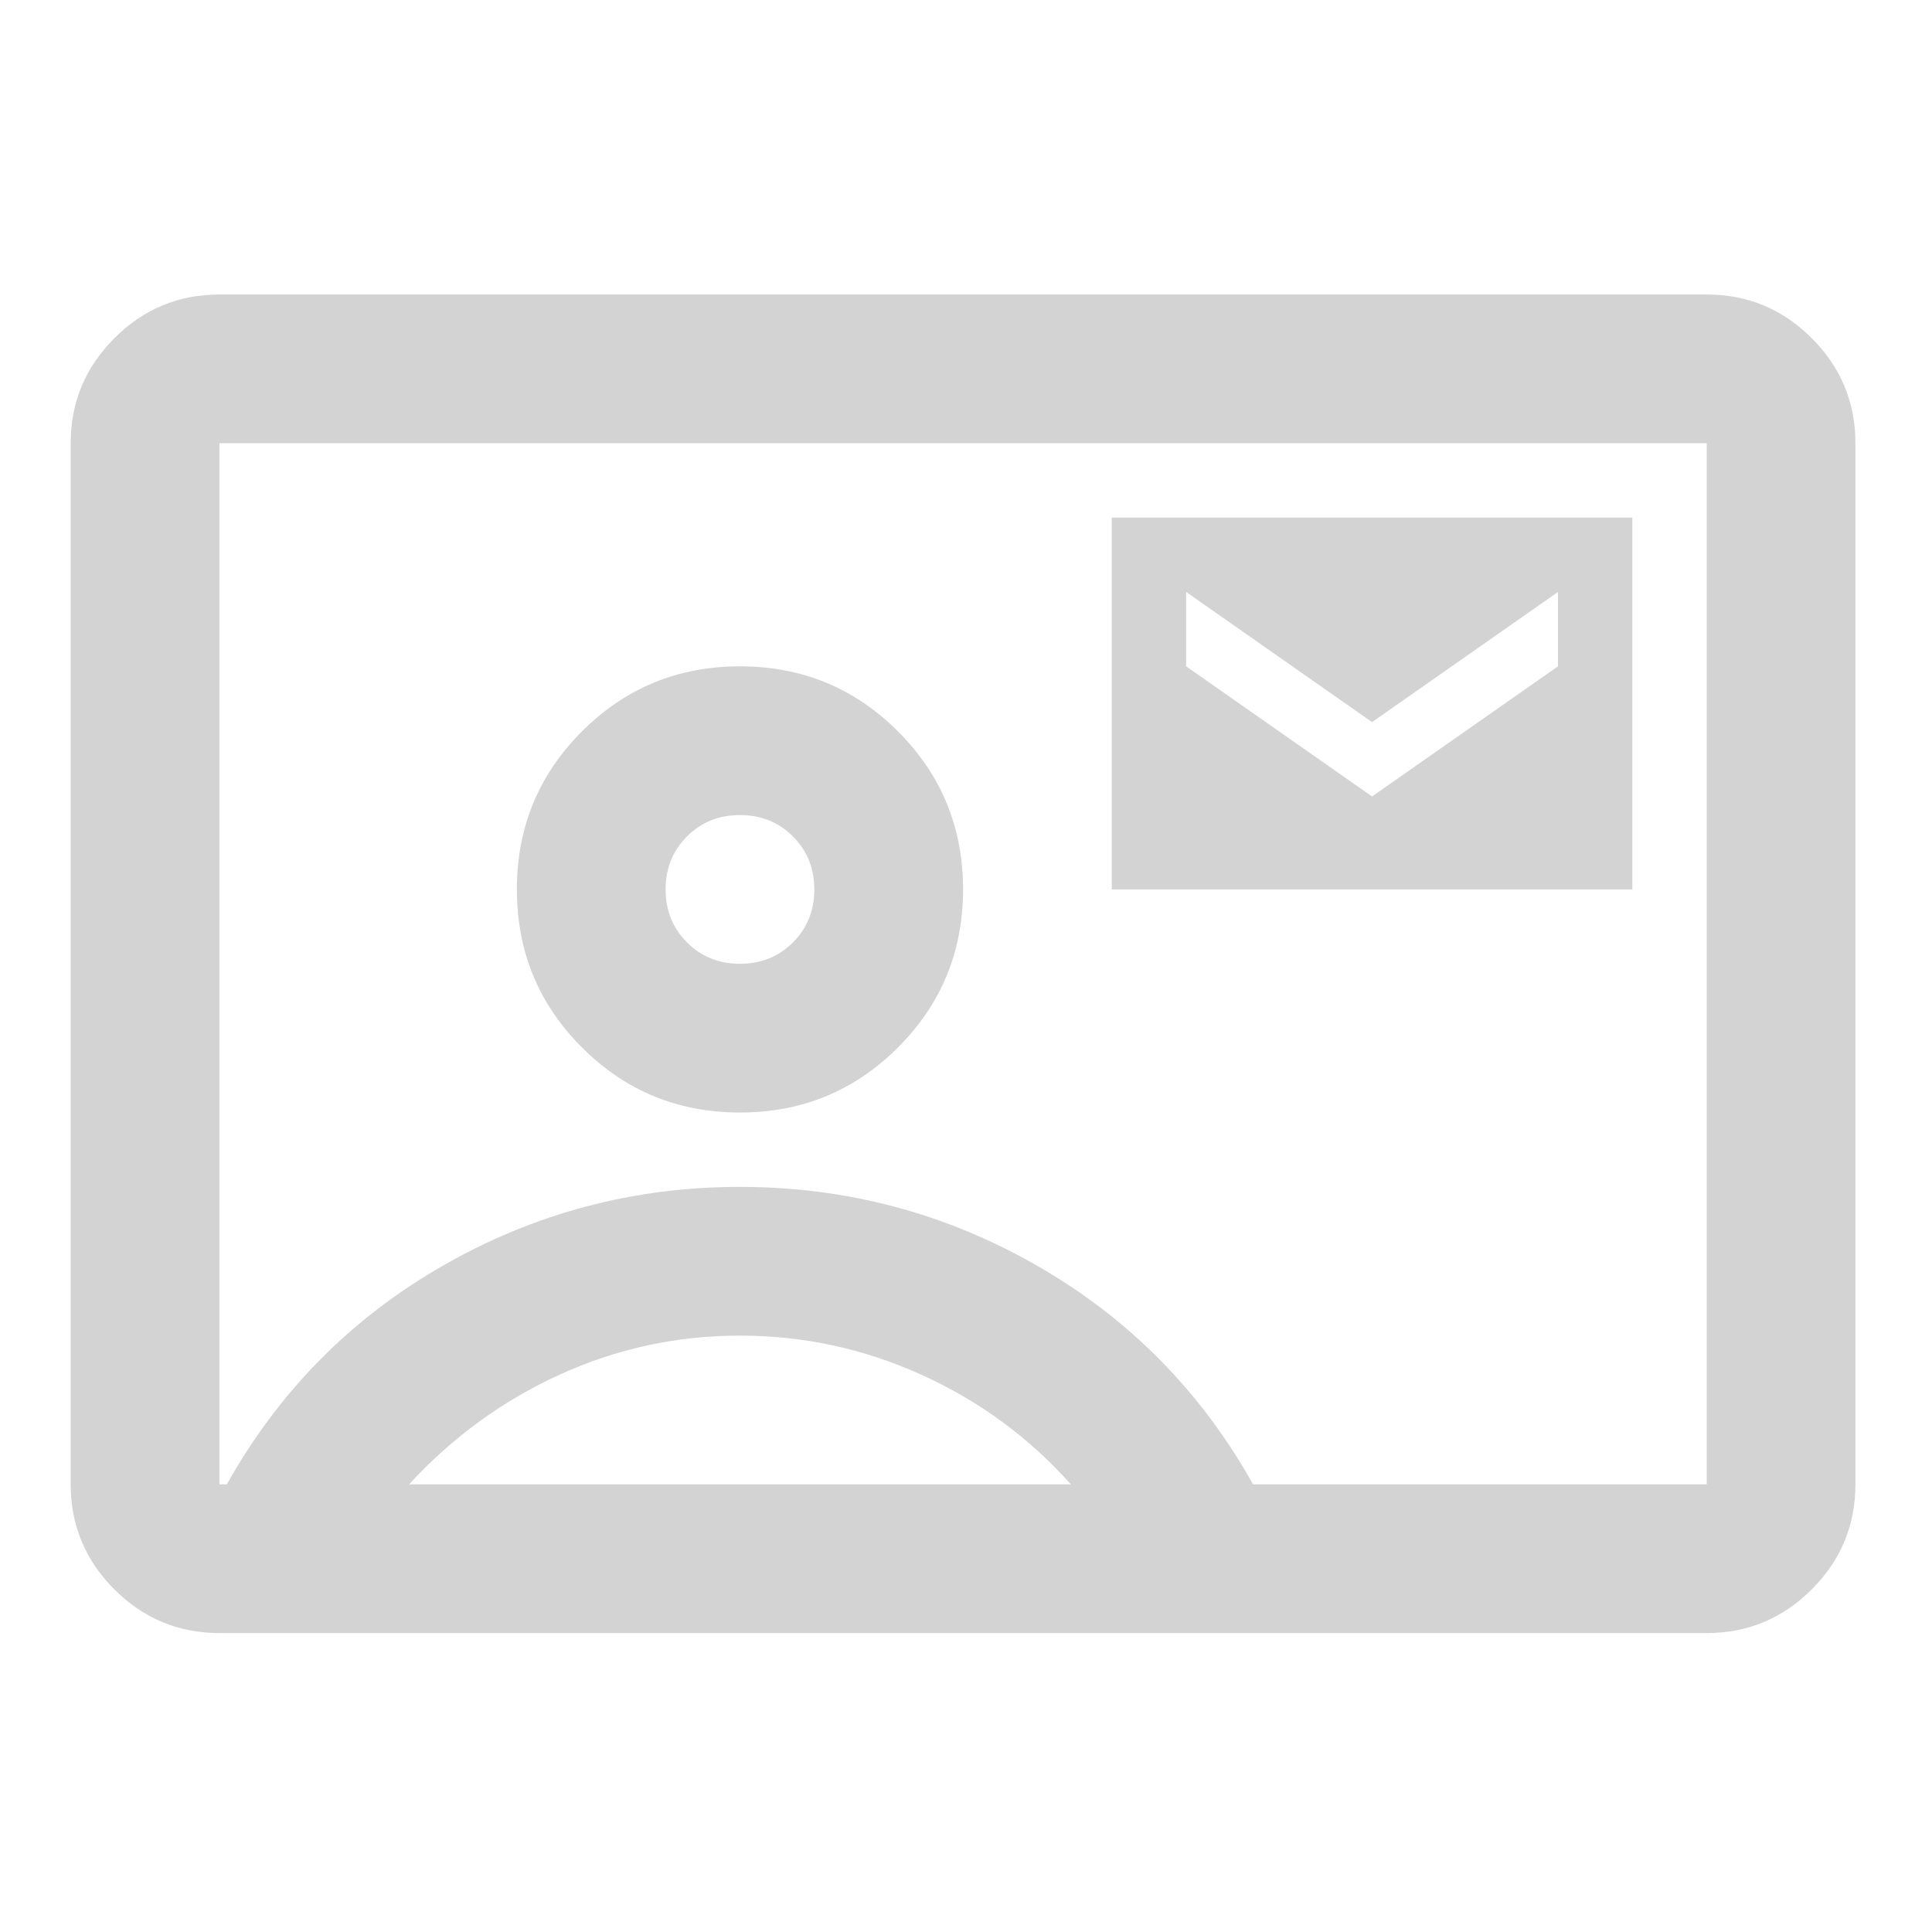 <svg width="328" height="328" viewBox="0 0 328 328" fill="none" xmlns="http://www.w3.org/2000/svg">
<path d="M188.75 151H277.125V87.875H188.75V151ZM232.938 135.219L201.375 113.125V100.5L232.938 122.594L264.5 100.5V113.125L232.938 135.219ZM37.25 277.25C30.306 277.25 24.362 274.778 19.417 269.833C14.472 264.888 12 258.944 12 252V75.25C12 68.306 14.472 62.362 19.417 57.417C24.362 52.472 30.306 50 37.25 50H289.75C296.694 50 302.638 52.472 307.583 57.417C312.528 62.362 315 68.306 315 75.25V252C315 258.944 312.528 264.888 307.583 269.833C302.638 274.778 296.694 277.25 289.75 277.25H37.25ZM212.738 252H289.75V75.25H37.25V252H38.513C47.35 236.219 59.554 223.857 75.125 214.914C90.696 205.971 107.529 201.5 125.625 201.5C143.721 201.5 160.554 205.971 176.125 214.914C191.696 223.857 203.9 236.219 212.738 252ZM125.625 188.875C136.146 188.875 145.089 185.193 152.453 177.828C159.818 170.464 163.5 161.521 163.5 151C163.5 140.479 159.818 131.536 152.453 124.172C145.089 116.807 136.146 113.125 125.625 113.125C115.104 113.125 106.161 116.807 98.797 124.172C91.432 131.536 87.75 140.479 87.75 151C87.75 161.521 91.432 170.464 98.797 177.828C106.161 185.193 115.104 188.875 125.625 188.875ZM69.444 252H181.806C174.652 244.004 166.183 237.797 156.398 233.378C146.614 228.959 136.356 226.75 125.625 226.75C114.894 226.75 104.689 228.959 95.009 233.378C85.33 237.797 76.808 244.004 69.444 252ZM125.625 163.625C122.048 163.625 119.049 162.415 116.63 159.995C114.21 157.576 113 154.577 113 151C113 147.423 114.21 144.424 116.63 142.005C119.049 139.585 122.048 138.375 125.625 138.375C129.202 138.375 132.201 139.585 134.62 142.005C137.04 144.424 138.25 147.423 138.25 151C138.25 154.577 137.04 157.576 134.62 159.995C132.201 162.415 129.202 163.625 125.625 163.625Z" fill="#D3D3D3"/>
</svg>
